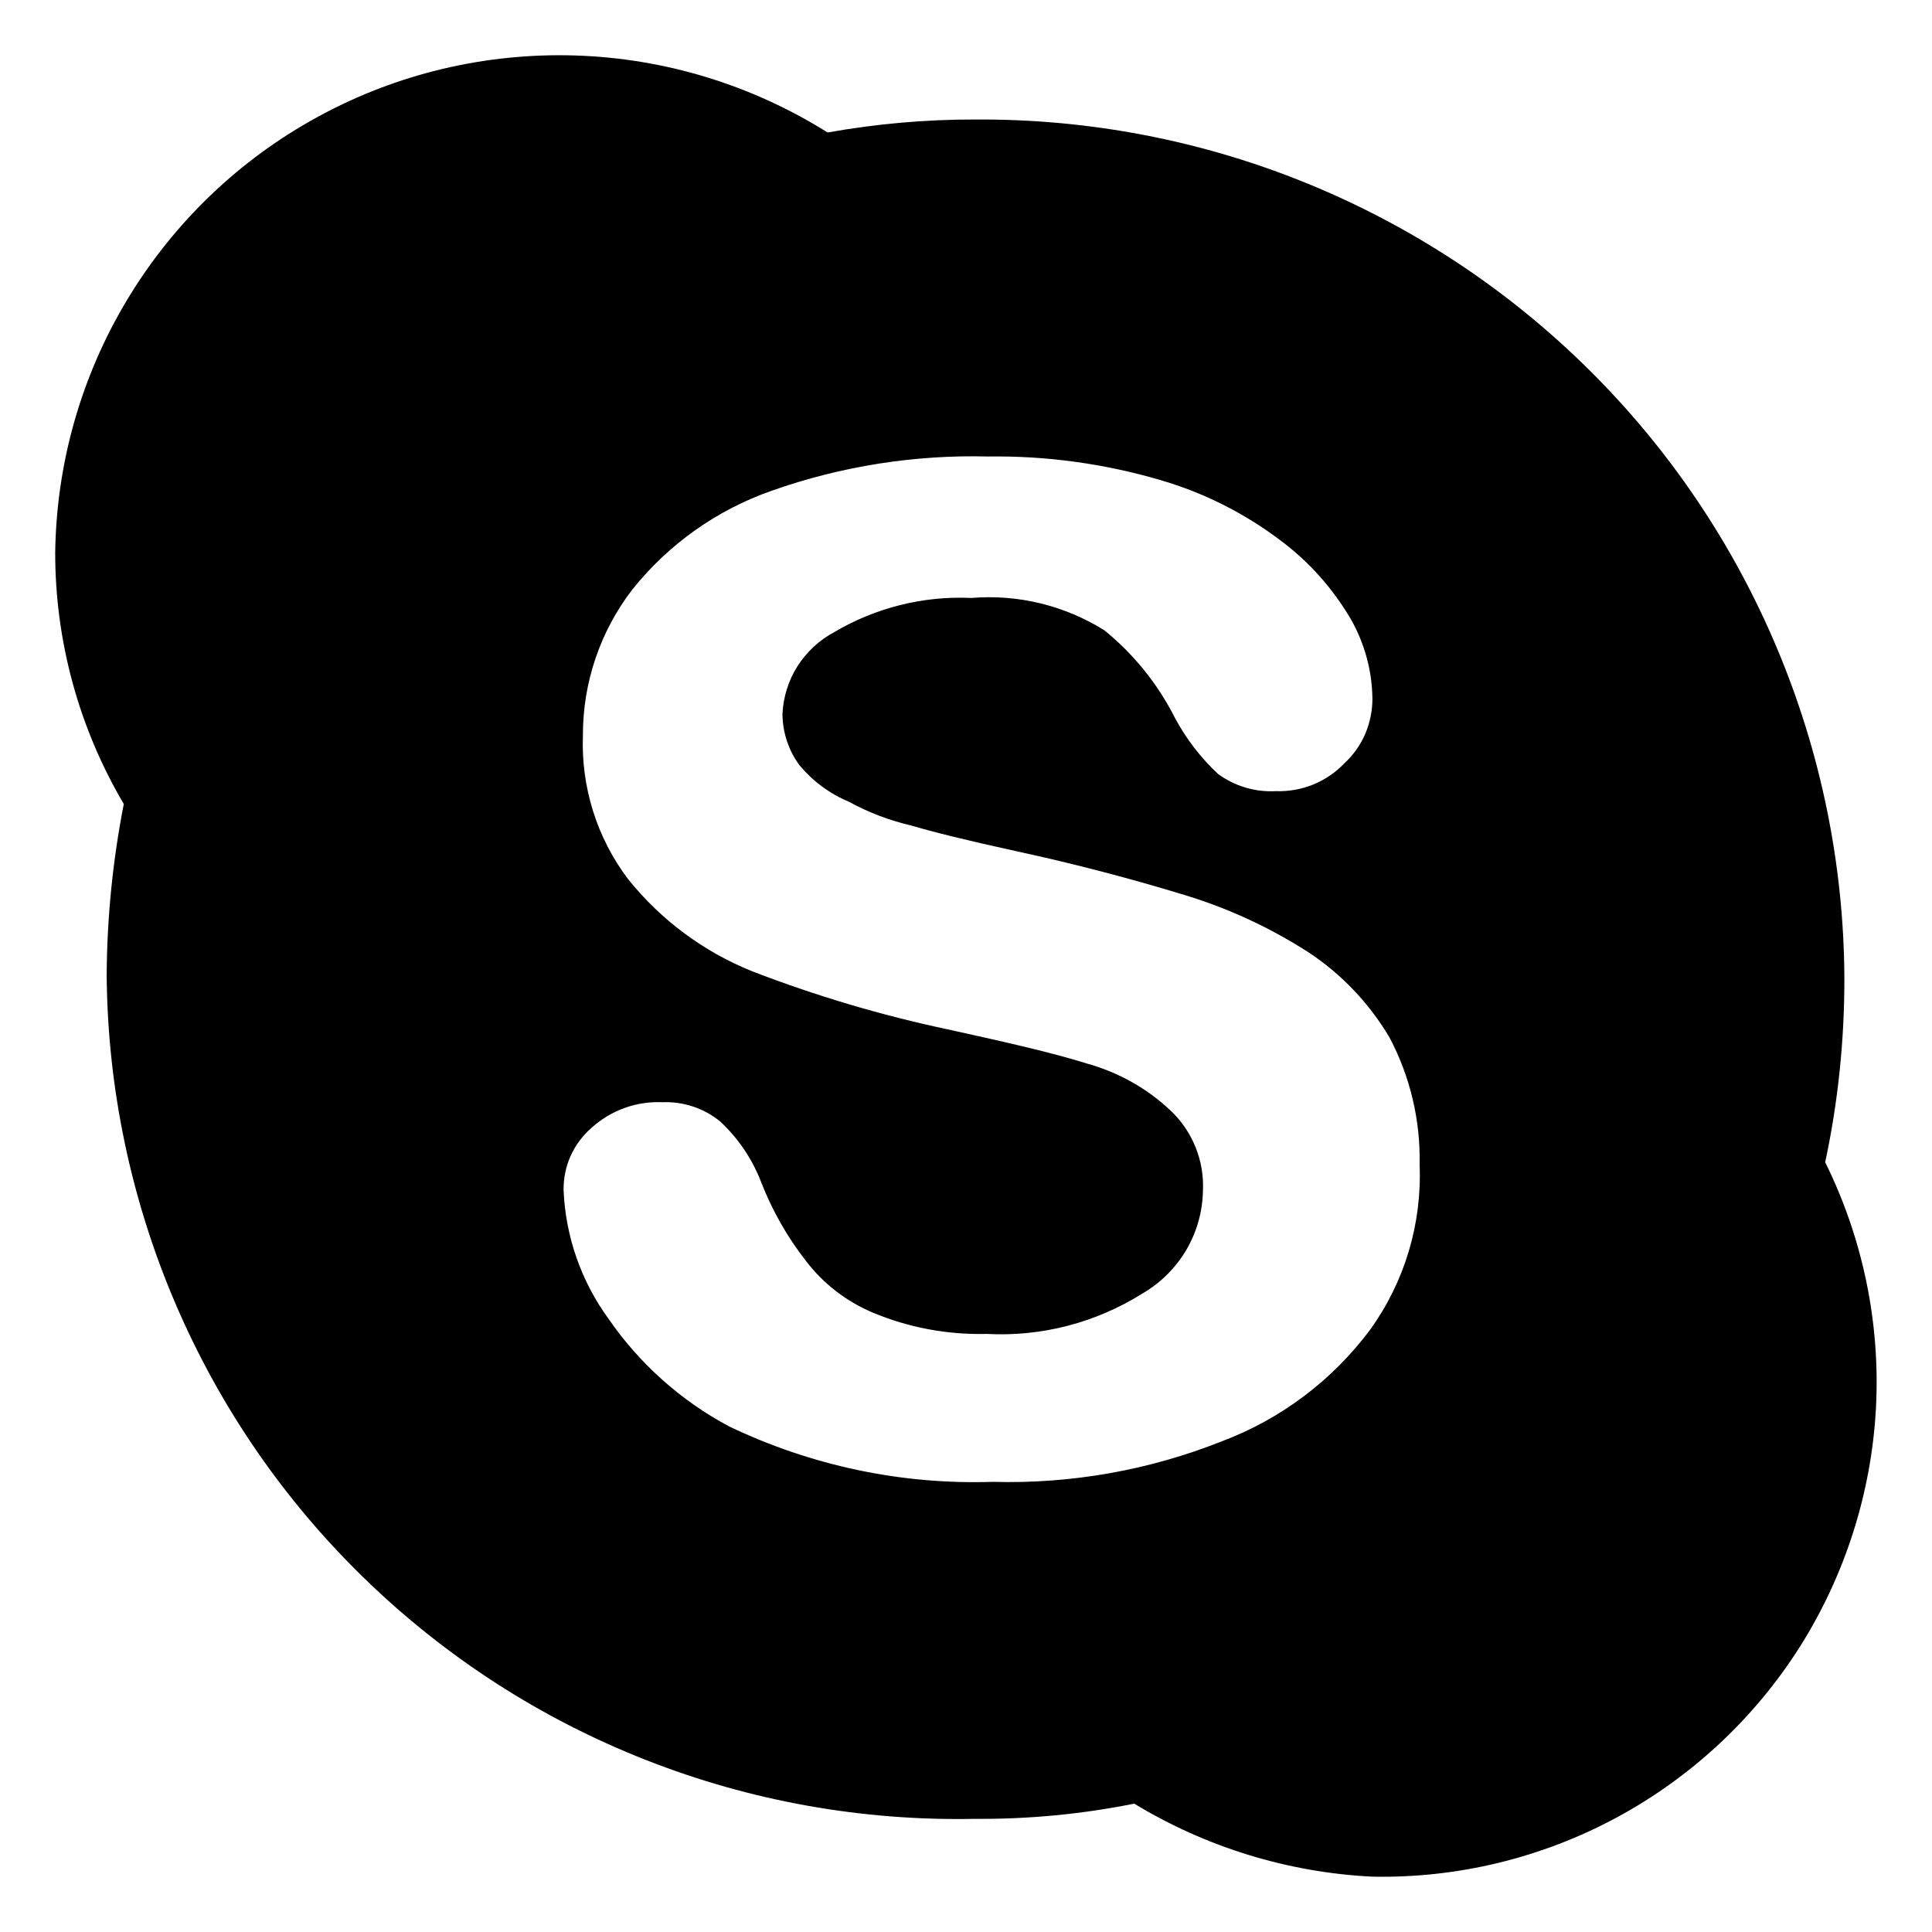 <svg width="14" height="14" viewBox="0 0 14 14" fill="none" xmlns="http://www.w3.org/2000/svg">
<path d="M13.226 8.422C13.32 7.983 13.366 7.534 13.365 7.085C13.361 6.263 13.194 5.45 12.875 4.693C12.556 3.935 12.091 3.248 11.506 2.671C10.921 2.093 10.228 1.637 9.467 1.327C8.706 1.017 7.891 0.861 7.069 0.866C6.709 0.865 6.351 0.897 5.997 0.96C5.447 0.615 4.816 0.422 4.167 0.402C3.518 0.382 2.876 0.534 2.306 0.845C1.736 1.155 1.259 1.612 0.924 2.168C0.589 2.723 0.408 3.358 0.4 4.007C0.4 4.647 0.572 5.275 0.897 5.826C0.817 6.236 0.775 6.652 0.773 7.07C0.78 7.886 0.949 8.693 1.27 9.443C1.591 10.194 2.058 10.873 2.644 11.441C3.229 12.009 3.922 12.456 4.682 12.754C5.442 13.053 6.253 13.197 7.069 13.18C7.455 13.183 7.84 13.146 8.219 13.07C8.742 13.387 9.335 13.569 9.945 13.599C10.561 13.611 11.169 13.464 11.712 13.172C12.254 12.88 12.712 12.454 13.042 11.934C13.371 11.413 13.561 10.817 13.594 10.202C13.626 9.587 13.499 8.974 13.226 8.422ZM9.929 9.635C9.656 10.001 9.284 10.282 8.857 10.443C8.328 10.654 7.762 10.754 7.193 10.738C6.533 10.76 5.877 10.621 5.281 10.335C4.933 10.149 4.634 9.882 4.41 9.557C4.212 9.286 4.098 8.961 4.084 8.625C4.083 8.539 4.1 8.454 4.135 8.376C4.17 8.298 4.222 8.229 4.286 8.173C4.426 8.046 4.61 7.979 4.799 7.987C4.951 7.981 5.101 8.03 5.219 8.127C5.349 8.248 5.45 8.397 5.514 8.562C5.594 8.769 5.704 8.963 5.841 9.138C5.966 9.302 6.132 9.43 6.323 9.511C6.583 9.62 6.864 9.673 7.147 9.666C7.547 9.688 7.943 9.585 8.282 9.371C8.412 9.295 8.521 9.186 8.598 9.055C8.674 8.924 8.715 8.776 8.717 8.625C8.722 8.518 8.703 8.411 8.663 8.312C8.623 8.213 8.562 8.123 8.484 8.049C8.313 7.887 8.104 7.77 7.877 7.707C7.629 7.629 7.286 7.551 6.867 7.459C6.385 7.357 5.912 7.216 5.452 7.039C5.099 6.897 4.789 6.667 4.551 6.37C4.325 6.071 4.21 5.703 4.224 5.329C4.223 4.947 4.349 4.575 4.582 4.272C4.845 3.943 5.195 3.695 5.592 3.556C6.096 3.378 6.628 3.294 7.163 3.308C7.583 3.302 8.003 3.36 8.406 3.478C8.72 3.569 9.015 3.717 9.276 3.914C9.485 4.069 9.659 4.265 9.79 4.489C9.889 4.664 9.943 4.862 9.945 5.064C9.945 5.151 9.927 5.238 9.893 5.318C9.858 5.399 9.807 5.471 9.743 5.53C9.679 5.597 9.602 5.65 9.516 5.685C9.43 5.72 9.338 5.736 9.245 5.733C9.095 5.741 8.947 5.697 8.826 5.608C8.701 5.491 8.596 5.355 8.515 5.204C8.391 4.958 8.216 4.74 8.002 4.567C7.714 4.387 7.376 4.305 7.038 4.333C6.689 4.317 6.343 4.404 6.043 4.582C5.935 4.64 5.844 4.725 5.778 4.829C5.713 4.932 5.676 5.051 5.67 5.173C5.671 5.308 5.714 5.438 5.794 5.546C5.891 5.662 6.013 5.752 6.152 5.81C6.294 5.888 6.445 5.945 6.603 5.982C6.758 6.028 7.007 6.09 7.364 6.168C7.799 6.262 8.204 6.37 8.562 6.479C8.886 6.575 9.194 6.716 9.479 6.899C9.721 7.058 9.923 7.271 10.07 7.52C10.219 7.803 10.294 8.119 10.287 8.438C10.305 8.866 10.179 9.288 9.929 9.635Z" fill="black"/>
</svg>
